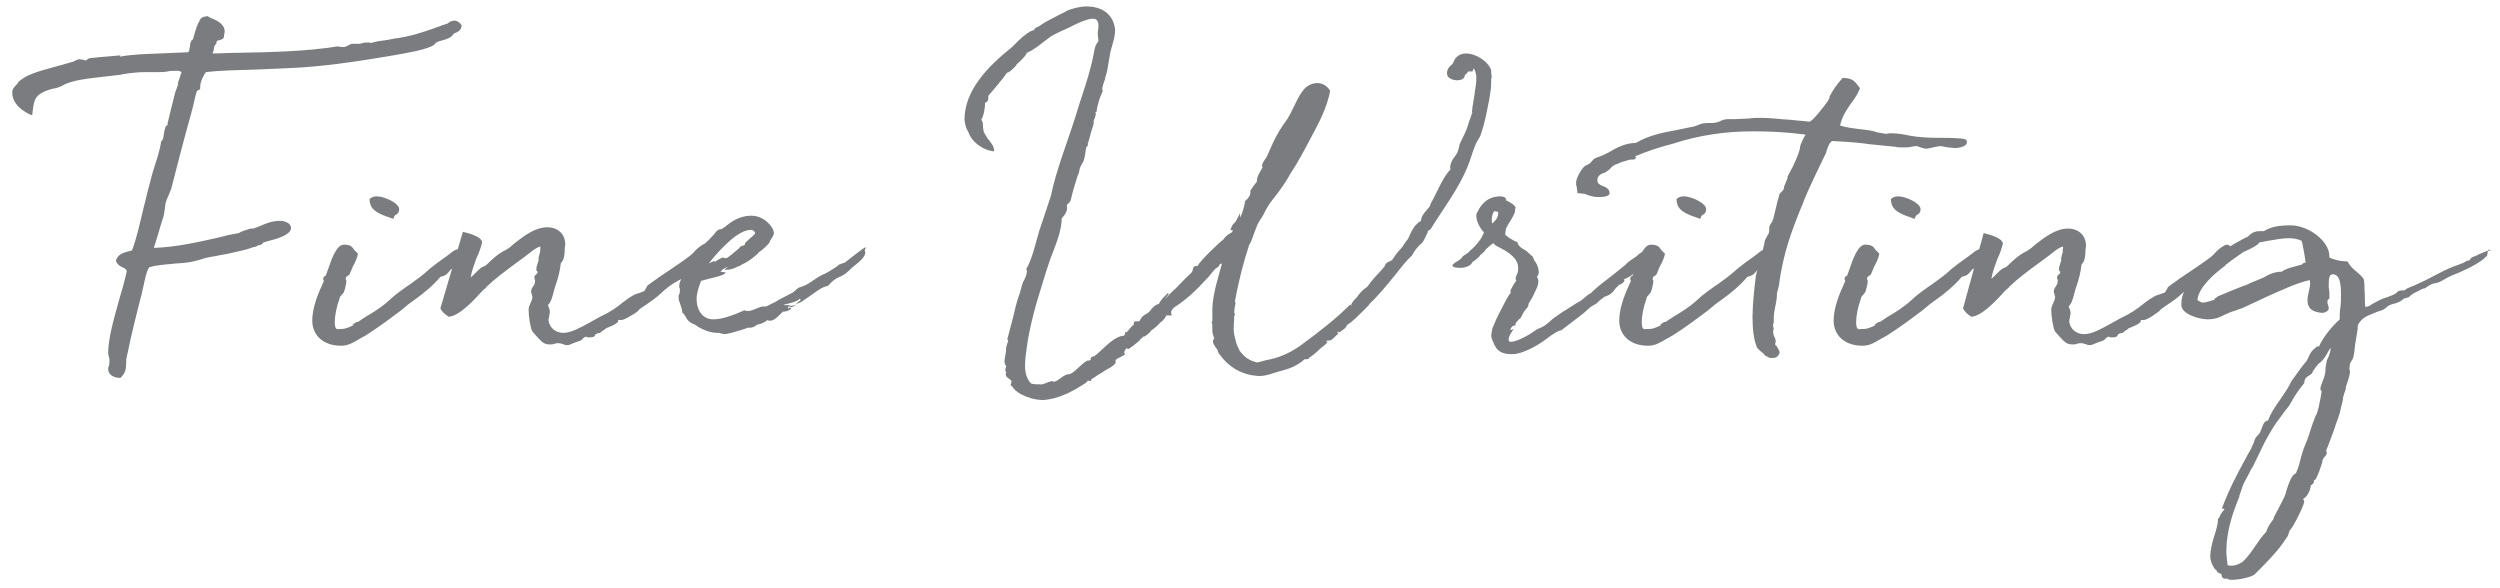 <?xml version="1.0" encoding="utf-8"?>
<!-- Generator: Adobe Illustrator 25.2.1, SVG Export Plug-In . SVG Version: 6.00 Build 0)  -->
<svg version="1.1" id="Layer_1" xmlns="http://www.w3.org/2000/svg" xmlns:xlink="http://www.w3.org/1999/xlink" x="0px" y="0px"
	 viewBox="0 0 388.3 91.3" style="enable-background:new 0 0 388.3 91.3;" xml:space="preserve">
<style type="text/css">
	.st0{fill:#7A7C80;}
</style>
<g>
	<path class="st0" d="M71.7,3.9c0,0.8-0.6,1.1-1.2,1.3c-0.3,0.6-1.1,0.9-1.9,1.1c-0.4,0.1-0.9,0.2-1.2,0.7c-1.2,0.7-3.9,1.2-6.9,1.7
		c-5.3,0.9-10.7,1.7-16,1.9l-4.7,0.2c-2.6,0.1-5.2,0.1-7.8,0.4c-0.3,0.3-0.9,1.5-0.9,2.2v0.3c0,0.2-0.2,0.3-0.5,0.4
		c-0.3,0.8-0.5,2.1-0.9,3.5c-1.1,3.9-2.1,7.8-3.1,11.7l-0.4,1c-0.2,0.4-0.4,0.9-0.5,1.3c0,0.3-0.1,0.6-0.1,0.9
		c-0.1,0.4-0.1,0.8-0.2,1.1c-0.2,0.7-0.5,1.5-0.7,2.3l-0.8,2.6c3.4-0.1,6.9-0.9,10-1.6c1.1-0.3,2-0.5,3.2-0.7
		c0.3-0.2,0.8-0.4,1.2-0.5c0.3-0.1,0.5-0.2,0.9-0.2c0.1,0,0.3,0,0.4-0.1c0.3-0.1,0.6-0.2,0.8-0.3c0.9-0.4,1.9-0.8,3.1-0.8
		c0.6,0,1.7,0.3,1.7,1.1c0,1-1.8,1.6-3.4,2l-1,0.3h0.1c-0.3,0.3-0.4,0.4-0.8,0.4c-0.3,0.2-0.6,0.3-0.8,0.3c-0.7,0.3-2,0.6-3.4,0.9
		c-0.8,0.2-1.7,0.3-2.5,0.5c-0.9,0.1-1.6,0.3-2.2,0.5c-0.8,0.2-1.4,0.4-2.3,0.5c-0.8,0.1-1.6,0.1-2.3,0.2c-1.1,0.1-2.4,0.2-3.4,0.5
		c-0.4,0.5-0.6,1.5-0.8,2.4l-0.2,0.9c-0.1,0.3-0.1,0.6-0.2,0.9c-0.6,2.3-1.6,6.2-2.3,9.7c-0.1,0.3-0.1,0.7-0.1,1
		c0,0.8-0.1,1.6-0.9,2.3c-0.9,0-1.9-0.4-1.9-1.4c0-0.1,0-0.3,0.1-0.4c0.1-0.2,0.1-0.5,0.1-0.9c0-0.2,0-0.4-0.1-0.6
		c0-0.2-0.1-0.3-0.1-0.5c0-2.4,0.9-5.4,1.7-8.3c0.5-1.7,0.9-3.1,1.2-4.5c-0.1-0.3-0.3-0.4-0.5-0.5c-0.5-0.2-1-0.5-1.2-1.1
		c0.3-1.1,1.3-1.3,2.5-1.6c0.7-1.8,1.2-4.1,1.8-6.6c0.4-1.6,0.8-3.3,1.3-5.1l0.2-0.7c0.3-1,0.9-2.6,1.2-4.3C25,22.2,25,22.1,25,22
		c0.4-0.3,0.4-0.9,0.5-1.5l0.2-0.8c0.1-0.1,0.4-0.4,0.4-0.4L26,19.3l0.4-1.7l0.8-3.2l0.5-1.4h-0.1c0.2-0.6,0.4-1.2,0.6-1.8
		C27.9,11,27.7,11,27.3,11c-0.4,0-0.9,0-1.3,0.1c-0.5,0.1-0.9,0.1-1.5,0.1h-2c-0.9,0-2,0.1-3.3,0.3c-0.1,0-0.3,0.1-0.4,0.1
		c-0.9,0.1-1.8,0.2-2.6,0.3c-2.4,0.3-5,0.5-6.5,1.4c-0.4,0.2-0.9,0.4-1.6,0.5c-0.7,0.2-1.3,0.4-1.9,0.8c-0.9,0.6-1,1.5-1.2,3.3
		c-0.2,0-3.1-1.2-3.1-3.5c0-0.6,0.3-0.9,0.9-1.5H2.7c1.2-1.3,3.2-1.8,6.1-2.6l2.5-0.7c0,0,0.3-0.1,0.4-0.2l0.5-0.2
		c0.4,0,0.6,0.1,0.8,0.1c0.2,0.1,0.3,0.1,0.4,0.1c-0.1,0,0-0.1,0.1-0.1c0.1-0.1,0.3-0.3,0.7-0.3l1.1-0.1h-0.1l3.5-0.3
		c0,0.1,0,0.1-0.1,0.2c2.2-0.4,4.2-0.4,6.3-0.5c1.6-0.1,3-0.1,4.5-0.2h-0.2c0.2-0.1,0.2-0.4,0.3-0.9c0.1-0.2-0.1-0.3,0.3-1l0.2-0.1
		V6c0.1-0.3,0.6-2.5,1.2-3l-0.2,0.1c0.1-0.2,0.4-0.4,0.7-0.5c0.1,0,0.5-0.1,0.5-0.1l0.4,0.2h-0.1c1.1,0.4,2.4,1,2.4,2.2
		c0,0.2-0.1,0.4-0.1,0.6v0.1c0,0.5-0.5,0.6-1,0.7c-0.1,0.1-0.2,0.1-0.2,0.5c-0.3,0.2-0.4,0.6-0.4,1l-0.2,0.5c1.4,0,2.7-0.1,4.1-0.1
		c5.1-0.1,10.3-0.2,15.4-1c0.2,0,0.3,0.1,0.5,0.1h0.4c0.2,0,0.4-0.1,0.6-0.2L54.2,7c0.2-0.2,0.5-0.2,0.9-0.2h0.8
		c0.1,0,0.3-0.1,0.4-0.1c0.2-0.1,0.4-0.1,1.2-0.1v0.1c1-0.3,1.9-0.4,2.7-0.5l1-0.2c2.4-0.3,4.2-0.9,6.2-1.6c0.6-0.2,1.3-0.5,2-0.7
		c0.1,0,0.2-0.1,0.3-0.2c0.3-0.2,0.6-0.3,1-0.3C71.1,3.3,71.4,3.5,71.7,3.9z"/>
	<path class="st0" d="M72.5,39.8c-0.1-0.1-0.3,0.1-0.6,0.4c-0.2,0.4-0.6,0.2-1.6,1.5c-0.1,0.1-0.3,0.1-0.4,0.3
		c-0.4,0.5-0.6,0.8-1.5,1c-1.1,1.3-2.5,2.5-4.2,3.7c-0.6,0.4-1.2,0.9-1.9,1.5c-1.6,1.2-3.3,2.5-5.5,3.9l-0.9,0.5
		c-0.9,0.5-1.7,1.1-2.9,1.1c-3,0-4.5-1.8-4.5-3.9c0-1.6,0.6-3.4,1.2-4.8c0.1-0.2,0.3-0.6,0.4-0.9c0.1-0.2,0.2-0.4,0.2-0.5
		c0-0.1-0.1-0.1-0.1-0.3c0-0.3,0.2-0.4,0.4-0.5l0.4-1.1c0.5-1.5,1.3-3.7,2.4-3.7c1,0,1.3,0.3,1.6,0.8c0.2,0.2,0.8,0.8,0.6,0.6
		c-0.1,0.6-0.4,1.3-0.8,2l-0.5,1.2c-0.1,0.1-0.2,0.2-0.5,0.4c-0.1,0.1-0.1,0.1-0.1,0.4c0,0.1,0.1,0.1,0.1,0.2c0,0.4-0.2,1.3-0.4,1.8
		c-0.1,0.1-0.3,0.4-0.5,0.6c-0.1,0.1-0.1,0.1-0.2,0.5c-0.4,1.1-0.7,2.4-0.7,3.6c0,1,0.3,1.1,0.7,1H53c0.6,0,1.1-0.2,1.9-0.6
		c-0.1,0-0.1-0.1-0.1-0.1l0.6-0.4h0.2l1.2-0.8c1.2-0.7,2.5-1.5,3.7-2.6c0.8-0.8,2.1-1.7,3.4-2.6c0.8-0.6,1.6-1.1,2.9-2.3
		c0.6-0.5,1.3-1,2-1.5c0.3-0.2,0.7-0.5,1.6-1.2c0.5-0.3,0.7-0.3,0.9-0.3c-0.1,0-0.1,0,0.1-0.2c0.9,0,0.9,0.3,0.9,0.5
		C72.4,39.2,72.3,39.6,72.5,39.8z M59.7,33.5c-1.2-0.5-2.3-1-2.3-2.6c0.5-0.4,0.8-0.4,1.2-0.4c1,0,3.4,1,3.4,2
		c0,0.5-0.3,0.8-0.6,0.9c-0.1,0.1-0.2,0.2-0.3,0.6L59.7,33.5z"/>
	<path class="st0" d="M110.3,39c0,0.6-0.3,0.9-0.5,1.1c-0.3,0.2-0.5,0.3-0.6,0.5c-0.1,0.3-0.1,0.5-1.6,1.5c-0.5,0.3-1.1,0.4-1.3,1
		c-2.1,1-2.8,1.7-3.7,2.5c-0.5,0.5-1.3,1.1-2.8,2.1c-0.4,0.3-0.5,0.3-0.6,0.5c-0.1,0.1-0.3,0.3-0.8,0.6C98,49,97,49.7,96.5,49.7
		h-0.5c0.1,0.3-0.1,0.6-1.9,1.3c-0.1,0.1-0.3,0.3-0.4,0.3l-0.5,0.4l-0.5,0.1c0.1,0-0.1,0.1-0.2,0.1c-0.1,0.2-0.1,0.5-0.9,0.5h-0.3
		c-0.1,0-0.2-0.1-0.3-0.1c-0.2,0-0.3,0.2-0.5,0.3c-0.1,0.2-0.3,0.3-0.6,0.4c-0.4,0.1-0.8,0.3-1.1,0.4c-0.2,0.1-0.4,0.2-0.7,0.2
		c-0.1,0-0.4,0-0.5-0.1c-0.3-0.1-0.6-0.2-1-0.2c-0.2,0-0.4,0.1-0.6,0.1h0.1c-0.2,0.1-0.5,0.1-0.7,0.1c-1,0-1.3-0.5-1.9-1.1l-0.8-0.9
		c-0.3-0.4-0.6-2.4-0.6-3.4c0-0.3,0.1-0.6,0.3-1c0.1-0.3,0.3-0.6,0.3-1c0-0.1-0.1-0.2-0.1-0.4c-0.1-0.2-0.1-0.3-0.1-0.5
		s0.1-0.3,0.1-0.4c0.2-0.3,0.5-0.7,0.5-1v-0.3c0-0.1-0.1-0.2-0.1-0.4c0-0.3,0.2-0.4,0.4-0.6c0.1,0,0.1-0.3,0.1-0.3
		c-0.2-0.1-0.2-0.3-0.2-0.4c0-0.3,0.2-0.9,0.4-1.5h-0.1l0.2-0.9c0.1-0.1,0.1-0.3,0.1-0.6c0-0.3,0.1-0.3,0-0.5
		c-0.4,0.1-0.7,0.3-1,0.5c-1,0.8-1.7,1.3-3.2,2.4c-1.2,0.9-2.6,1.9-4.2,3.4c0.1,0.1-0.2,0.2-0.4,0.4l-0.3,0.3
		c-0.9,1-3.4,3.8-5.1,3.9c-0.8-0.5-1.1-0.9-1.3-1.3L71.9,36l1.1,0.3c0.8,0.3,1.7,0.6,1.9,1.3c-0.2,0.8-0.5,1.7-0.9,2.5
		c-0.3,0.9-0.7,1.8-0.9,3c0.5-0.4,1.1-1.1,1.6-1.5c0.2-0.1,0.5-0.3,0.7-0.3h-0.1l0.3-0.2c1.6-1.6,2.4-2,2.8-2.2
		c0.2-0.1,0.4-0.2,0.8-0.5l0.7-0.6c1.4-1.1,3.2-2.5,5.1-2.5c1.7,0,2.8,1.1,2.8,2.7c-0.1,0.5-0.1,0.9-0.1,1.2
		c-0.1,0.8-0.1,1.1-0.6,1.7c-0.1,1-0.4,2.3-0.8,3.4c-0.1,0.3-0.2,0.6-0.3,1c-0.2,0.8-0.4,1.6-0.9,2.1c0.2,0.4,0.3,0.8,0.3,1
		c0,0.3-0.1,0.5-0.1,0.8c-0.1,0.2-0.1,0.4-0.1,0.6c0.2,1.3,1.3,1.9,2.3,1.9c1.2,0,2.6-0.8,3.9-1.5c0.6-0.3,1.2-0.7,1.8-1
		c1.7-0.8,2.5-1.4,3.5-2.2c0.4-0.3,0.9-0.7,1.6-1.1c0.3-0.2,0.7-0.3,1-0.4c0.3-0.1,0.5-0.2,0.8-0.3c0-0.1,0.2-0.4,0.3-0.5
		c0-0.2,0.1-0.3,0.5-0.6c2-1.5,4.2-2.8,6.3-4.4c0,0,0.6-0.5,0.8-0.8c0.5-0.5,1.3-1.1,1.7-1.1C110.1,38,110.3,38.8,110.3,39z"/>
	<path class="st0" d="M134.3,38.9c0.1,0.2,0.1,0.3,0.1,0.3c0,0.8-1.1,1.6-2.1,2.4l-0.4,0.4c-0.6,0.6-1.2,0.9-1.7,1.1
		c-0.4,0.2-0.8,0.4-1.6,1.3c-1,0.2-1.7,0.8-2.4,1.3c-0.6,0.4-1.6,1.1-1.6,1.1c-0.1,0.1-0.5,0.3-1,0.4c0.4-0.3,0.7-0.6,0.8-0.6
		l-0.2-0.2c-0.6,0.8-4,1-1.7,1c0.1,0,0.2,0.1,0.4,0.1c0.2,0,0.5-0.1,0.8-0.2c-0.3,0.2-0.6,0.4-0.8,0.4c-0.1,0-0.2-0.1-0.4-0.1
		c-0.1,0-0.1,0.2-0.1,0.3c0.2,0,0.2-0.1,0.2-0.1h0.3c0,0.1-0.1,0.2-0.1,0.2c-0.3,0.3-0.8,0.4-1.1,0.4c-0.1,0-0.1,0-0.2,0.1L121,49
		c-0.4,0.4-0.9,0.8-1.3,0.8c-0.4,0-0.5,0-0.5-0.1c-0.2,0.1-0.2,0.2-0.4,0.3c-0.4,0.2-0.8,0.4-1.2,0.4c0,0.1-0.1,0.1-0.1,0.1
		c-0.5,0.4-0.8,0.4-1.2,0.4c-0.1,0-0.3,0-0.4,0.1l-0.6,0.2c-0.8,0.2-1.7,0.6-2.8,0.7c-0.1,0-0.4-0.1-0.5-0.1
		c-0.2-0.1-0.3-0.1-0.6-0.1c-1.6,0-3.1-1-3.5-1.3c-0.9-0.3-1.2-0.8-1.4-1.2c-0.2-0.3-0.3-0.5-0.5-0.6c-0.1-0.8-0.3-1.2-0.4-1.5
		c-0.1-0.3-0.2-0.5-0.2-0.9c0-0.1,0-0.4,0.1-0.5c0.1-0.2,0.1-0.6,0.1-0.8c0-0.1-0.1-0.2-0.1-0.3v-0.3c0-0.5,0.9-2.4,1.5-3.3l0.6-0.8
		c0.4-0.5,0.8-1,1.1-1.7c0.6-0.4,2.2-2,2.5-2.5c0.4-0.4,0.6-0.4,0.8-0.4l0.2-0.1l0.3-0.2c1-0.8,2.3-1.8,4.2-1.8c2,0,3.5,1.8,3.5,2.7
		c0,0.2-0.1,0.5-0.6,1.2c0,0.2-0.1,0.2-0.1,0.3c0,0-0.7,0.9-1.8,1.6h0.1c-0.2,0.2-1.4,1.3-2.6,1.8c-0.1,0.1-0.5,0.3-0.5,0.3l0.1-0.1
		c-0.4,0.2-0.8,0.4-1.2,0.5c-0.3,0.1-0.6,0.1-1.1,0.1l0.6-0.5l-0.8,0.4l-0.4,0.4c0.2,0,0.4,0.1,0.8,0.1c0,0.5-2.3,0.9-3.4,1.2
		c-0.1,0.1-0.3,0.1-0.4,0.1c-0.4,1-0.7,2-0.7,2.8c0,1.9,1,3.2,2.6,3.2c1.6,0,3.7-0.9,4.8-1.4c0.1,0,0.3,0.1,0.4,0.1h0.2
		c0.5,0,1.1-0.3,1.6-0.5c0.3-0.1,0.4-0.2,0.9-0.2h0.3c1.2-0.6,1.7-0.8,1.9-1l2.3-1.2l0.8-0.7c1.8-0.5,2.1-1.2,3.7-2
		c0.5-0.2,1.2-0.6,1.5-0.8l0.9-0.6c0.2-0.2,0.1-0.2,1.1-0.5c0.5-0.4,1.3-1,1.8-1.4c0.5-0.4,1.3-1,1.5-1L134.3,38.9z M112.8,40.1
		c0.5-0.2,1.2-0.9,1.7-1.3c0.2-0.1,0.4-0.4,0.5-0.5c0,0,0.4-0.2,0.6-0.2c0.1-0.1,0.1-0.1,0.1-0.2c0-0.1,0.1-0.3,0.3-0.4l0.3-0.3
		c0.3-0.3,0.8-0.6,1-1c-0.1-0.3-0.4-0.5-0.6-0.5c-1.5,0-3.1,1.4-4.4,2.7c-0.7,0.7-1.5,1.6-2.2,2.5l0.9-0.4v0.2l0.3-0.2
		c0.1-0.1,0.9-0.5,0.9-0.5S112.7,40.1,112.8,40.1z"/>
	<path class="st0" d="M231.6,13.1c0,0.8-0.2,1.6-0.3,2.4c-0.3,1.4-0.5,2.7-0.9,4.1l-0.4,1.3c-0.1,0.4-0.6,1-0.8,1.5
		c-0.5,1.2-0.8,2.4-1.3,3.6c-1.4,3.4-3.8,6.5-5.7,9.6c-0.1,0.1-0.4,0.2-0.5,0.4h0.1c-0.3,0.5-0.5,1.2-0.9,1.7
		c-0.7,0.6-1.2,1.2-1.6,2c-1,0.9-1.8,2-2.6,3c-1.3,1.6-2.6,3.2-4.1,4.6h0.1c-1,1-3,3.1-3.6,3.2h0.1c-0.1,0.5-0.8,0.8-1.1,1.1
		l-0.4-0.1c0.1,0,0.1,0.1,0,0.2l0.2,0.1c-0.4,0.3-0.6,0.6-1,0.9c-0.3,0.3-0.6,0.1-1,0.3c0.1,0,0.2,0.1,0.3,0.1
		c-0.2,0.4-0.9,0.8-1.2,1.1c-0.5,0.5-1.1,1-1.7,1.4h0.1c-0.2,0.2-0.4,0.2-0.8,0.2l-0.1,0.1c-1,0.9-2.3,1.4-3.5,1.7
		c-1.2,0.3-2.2,0.8-3.4,0.8c-2.6-0.1-4.7-1.3-6.2-3.4c0,0.1-0.2-0.3-0.3-0.5h0.1c-0.3-0.5-1.2-1.4-0.6-1.9c0,0-0.3-0.9-0.3-1.1v-0.9
		c0-0.2,0-0.3-0.1-0.5c0-0.1,0.1-0.3,0.2-0.3l-0.1,0.1v-2c0.1-2.4,0.9-4.7,1.5-7c-0.1,0.1-0.1,0.1-0.3,0.1c-0.1,0.1-0.3,0.5-0.3,0.5
		c-0.4,0-1.2,1.2-1.4,1.4c-0.6,0.6-1.1,1.2-1.7,1.8c-1.2,1.2-2.4,2.2-3.8,3.1c-0.4,0.5-0.5,0.6-0.3,1.2h-0.8v-0.1
		c-0.1,0.3-0.5,0.9-1,1.2l0.1-0.1c-0.5,0.6-1,1-1.6,1.4h0.1c-0.3,0.3-0.7,0.7-1.1,0.9v-0.1l-0.7,0.6h0.1c-0.5,0.4-0.9,0.8-1.8,1.4
		l-0.4-0.1c-0.1,0.2-0.2,0.4-0.3,0.6c0.1,0.2,0.1,0.3,0.1,0.4c-0.2,0.1-0.4,0.2-0.6,0.3h0.1c-0.2,0.1-1.2,0.4-0.9,0.8
		c0,0.5-1.2,1.1-1.6,1.3c-0.5,0.4-1.2,0.7-1.7,1.1l-0.5,0.3c0,0.1,0,0.1-0.1,0.3l-0.5-0.1c0.1,0.1-0.1,0.2-0.3,0.4l-0.8,0.5
		c-1.6,1-3.5,1.9-5.4,2.1c-1.6,0.2-4.4-0.7-5.2-2.1c-0.3-0.1-0.2-0.2-0.2-0.3c0-0.1,0.1-0.2,0.1-0.5c-0.2-0.4-0.9-0.5-0.9-1.1
		c0,0,0-0.1,0.1-0.3c-0.3-0.1-0.1-0.8,0-0.9c-0.5-0.6-0.2-1.3-0.1-2c0.1-0.6,0-0.9,0.2-1.4l0.2-0.6c-0.1-0.1-0.2-0.2-0.1-0.4l0.8-3
		c0.3-1.3,0.6-2.7,1.1-4c0.2-0.6,0.3-1.2,0.5-1.7c0.3-0.5,0.6-1.1,0.6-1.8c-0.1-0.1-0.1-0.1-0.1-0.2c1-1.8,1.4-3.9,2-5.9
		c0.6-1.8,1.2-3.6,1.8-5.4c0.9-4.3,2.6-8.4,3.9-12.6c0.6-2,1.3-4,1.9-6c0.3-1.1,0.6-2.1,0.8-3.2c0.2-0.9,0.2-1.6,0.8-2.3
		c0-0.4-0.1-0.8-0.1-1.2c0-0.6,0.3-1.5-0.1-2c-0.5-1-3.8,0.8-4.4,1.1c-0.9,0.4-1.8,0.8-2.7,1.3c-1.3,0.9-2.4,2-3.8,2.6
		c-0.4,0.8-1.1,1.3-1.7,1.9h0.1c-0.5,0.5-1,1.1-1.5,1.2c-0.9,1.3-2,2.5-3,3.7l0.1-0.1v0.4c0,0.4-0.2,0.5-0.4,0.6l-0.1,0.1
		c0,0.7-0.2,2-0.6,2.6c0.4,0.5,0.2,0.8,0.3,1.3c0,0.7,0.5,1.2,0.8,1.8v-0.1c0.5,0.8,0.9,1,0.9,1.9c-0.3,0-0.6-0.1-1-0.2
		c-1.1-0.4-2.5-1.3-3-2.8c-0.2-0.3-0.5-0.9-0.6-1.9c0-4.5,3.5-8.2,7.4-11.3l1-1c0.4-0.4,0.9-0.8,1.3-1.1c0.3-0.2,0.6-0.4,1-0.5
		c0.3-0.1,0.1-0.3,0.4-0.4c0.6-0.2,1.2-0.8,1.9-1.1c0.9-0.5,1.9-1,2.9-1.5h-0.1c1-0.4,2.1-0.7,3.2-0.7c2.1,0,4.1,1,4.4,3.6
		c0,1.5-0.7,2.8-0.9,4.4c-0.2,1.1-0.3,2.2-0.7,3.2l0.1-0.1c-0.2,0.6-0.5,1.2-0.5,1.9c0.1,0.1,0.1,0.1,0.1,0.1c-0.5,1-0.9,2.3-1,3.3
		c0,0-0.2,0.1-0.2,0l0.1,0.3c0,0.3-0.3,0.9-0.4,1.3l0.1-0.1c0,0.4-0.3,1.1-0.4,1.5c-0.2,0.8-0.4,1.4-0.6,2.1l0.1-0.1
		c0,0.2-0.1,0.3-0.3,0.5c-0.1,0.7-0.2,1.5-0.4,2.1c-0.2,0.4-0.5,0.8-0.6,1.2c-0.1,0.4-0.1,0.7-0.3,1c-0.4,1.3-0.8,2.5-1.1,3.9
		c-0.1,0.2-0.2,0.4-0.5,0.6c-0.2,0.2,0,0.6-0.1,0.9c-0.1,0.5-0.5,1-0.8,1.3c0,2.1-1.1,4.5-1.8,6.4c-0.8,2.3-1.4,4.5-2.1,6.7
		c-0.6,2.2-1.2,4.5-1.5,6.8c-0.1,0.8-0.3,1.9-0.3,3c0,1.1,0.3,2.2,1,2.8c0.5,0.1,1.1,0.1,1.6,0.1c0.6-0.1,1.1-0.5,1.7-0.5
		c0.1,0.1,0.2,0.1,0.2,0.1c0.9-0.2,1.4-1.2,2.5-1.2c1-0.5,1.7-1.6,2.7-2.1c0.2,0,0.6,0,0.5-0.2c-0.1-0.4,0.4-0.4,0.6-0.5
		c1.2-0.9,2.5-2.6,4.1-3.1c1.1,0,0.3-0.8,0.9-0.6c0.3-0.3,0.6-0.8,1.1-1.2v-0.2c0-0.3,0.2-0.3,0.6-0.3h0.3c-0.1,0,0.1-0.2,0.2-0.4
		l0.2-0.3c0.4-0.4,0.9-0.5,1.2-0.9s0.8-1,1.4-1.1c0.1-0.3,0.5-0.8,0.9-1.2l0.5-0.5c0,0,0.1,0,0.1,0.2c-1.5,1.9,0.5-0.5,1-0.8
		c0.8-0.8,1.5-1.6,2.3-2.3c0.4-0.4,0.4-0.4,0.5-0.9c0.1-0.4,0.4-0.4,0.7-0.4c0.4-0.8,3.2-3.5,4-4.1c0.2-0.3,0.5-0.6,0.8-0.8
		c0.1-0.1,0.4-0.2,0.5-0.3l0.2-0.3c-0.1-0.1-0.2,0-0.4-0.1c0.1-0.3,0.2-0.6,0.5-1c0.2,0,0.5-0.6,1-1.6v0.7c0.3-0.5,0.6-1.5,0.8-2.6
		c0.4-0.3,0.8-0.8,0.8-1.3v-0.3c0.2-0.3,0.4-0.6,0.7-1c0.2-0.2,0.4-0.5,0.4-0.5l-0.1,0.1c0-0.8,0.5-1.5,0.9-2.2c0,0,0-0.1-0.1-0.2
		c0-0.6,0.7-1.2,0.9-1.8c0.3-0.6,0.5-1.2,0.8-1.8c0.6-1.3,1.4-2.6,2.3-3.8c1.1-1.9,1.5-3.3,2.5-4.5c0.5-0.6,1.3-1,2.1-1
		c0.8,0,1.5,0.4,2,1.2c-0.5,2.6-1.7,4.9-3,7.3c-1,1.9-2,3.8-3.2,5.6c-0.5,0.9-1,1.7-1.6,2.5c-0.6,0.9-1.4,1.7-1.9,2.6
		c-0.4,0.6-0.6,1.2-1,1.8c-0.3,0.4-0.6,0.9-0.8,1.5c-0.4,0.9-0.6,2-1.2,2.8l0.1-0.1c-0.8,2.4-1.6,5.4-2.2,8.7c0,0.1,0.1,0.2,0.1,0.3
		c-0.1,0.4-0.2,1-0.2,1.4l-0.1-0.1c0.1,0.1,0.2,0.3,0.2,0.6h-0.1c0,1-0.2,1.9,0,3c0.2,0.8,0.3,1.6,0.8,2.3h-0.1l0.4,0.5
		c0.4,0.5,1.1,1.2,2.5,1.5c0.4-0.1,0.7-0.2,1.1-0.3c1-0.2,3.3-0.6,5.8-2.5c2.6-1.9,5.2-3.9,7.5-6.2l0.2,0.2
		c-0.2-0.3,0.6-1.1,0.9-1.4c0.3-0.5,0.8-1,1.2-1.3c0.4-0.2,0.6-0.6,0.9-1c0.7-0.9,1.6-1.7,2.2-2.5c0.1-0.3,0-0.4,1.1-0.9
		c0.4-0.6,0.8-1.2,1.3-1.7c0.5-0.5,0.7-1.1,1.2-1.6l-0.1,0.1c0.1-0.1,0.2-0.3,0.4-0.8c0.4-0.8,0.8-1.6,1.7-2.1
		c0-0.9,0.9-1.6,1.4-2.3c0-0.3,0.4-0.9,0.5-1.1l0.8-1.6c0.5-1,1.1-2.2,1.9-3c-0.2-0.4,0.1-1.1,0.3-1.5c0.2-0.3,0.8-1,0.8-1.3
		c0.1-0.1,0.1-0.3,0.2-0.6c0-0.1,0.1-0.4,0.1-0.5c0.5-1.1,1.1-2.1,1.4-3.3c0.2-0.6,0.4-1.1,0.6-1.7l-0.1,0.1
		c0.1-1.2,0.4-2.4,0.5-3.5c0.1-0.5,0.2-1.2,0.2-1.8c0-0.6-0.1-1.1-0.4-1.6l-0.2,0.5h-0.7c0,0.1-0.1,0.1-0.1,0.2
		c-0.2,0.2-0.3,0.3-0.4,0.4v0.1c-0.2,1-2.4,0.8-2.7-0.1c-0.2-0.5,0.1-1.2,0.5-1.5c0.4-0.3,0.4-0.5,0.6-0.9c0.4-0.7,1.1-1,1.8-1
		c1.6,0,3.5,1.3,3.9,2.6c0,0.3,0,0.6,0.1,1C231.6,12.1,231.6,12.6,231.6,13.1z M207.7,51.3L207.7,51.3L207.7,51.3z"/>
	<path class="st0" d="M226.9,41.6c-0.9,0-1.3-0.1-1.3-0.4c0-0.2,0.7-0.6,1.2-0.9h-0.1l0.3-0.2l0.2-0.3l0.9-0.6
		c0.1-0.2,0.3-0.3,0.5-0.5c0.7-0.6,1-1.1,1.4-1.6l0.5-1c-0.5-0.5-1.2-1.6-1.2-2.6c0-0.2,0-0.3,0.3-0.8c0.2-0.4,1.1-2.2,3.4-2.2
		c0.7,0,0.9,0.3,1,0.5c-0.7,0,1,0.4,1.4,1.2c0,0-0.1,0.4-0.1,0.7c-0.1,0.4-0.5,1.1-0.9,1.7l-0.5,0.9c0,0.3-0.1,0.5-0.1,0.9
		c0,0.2,1.2,1,1.9,1.2c0,0.3,0.3,0.8,1.1,1.2c0,0,0.2,0.1,0.3,0.2l1,0.9c0.1,0.3,0.2,0.6,0.4,0.8c0.3,0.5,0.5,1,0.5,1.6
		c0,0.2-0.1,0.5-0.3,0.7c0.1,0.1,0.2,0.3,0.2,0.4c0.2,0.8-0.4,1.7-0.9,2.8l-0.6,1c0.1,0.4-0.4,0.8-0.7,1.2l-0.3,0.6
		c-0.2,0.3-0.2,0.5-0.5,0.6c0,0-0.2,0.3-0.5,0.6v0.3c0,0-0.2,0.1-0.4,0.1c-0.2,0.2-0.2,0.2-0.2,0.2c-0.1,0.1-0.2,0.3-0.2,0.4
		c0,0.1,0,0.1,0.5-0.1l-0.2,0.3c-0.5,0.7-0.7,1.3-0.5,1.6c0.3,0.3,1.7-0.2,3.2-1.1l1.2-0.8c1.2-0.4,1.7-1,2.4-1.6
		c0.6-0.4,1.4-1,1.7-1.2l-0.1,0.1L245,47c0.5-0.2,0.9-0.6,1.4-1c0.2-0.2,0.9-0.6,0.9-0.6h-0.1c1.2-1.1,1.9-1.6,2.8-2.3
		c0.5-0.4,1.3-1,2.5-2c0.4-0.5,1-0.8,1.4-1.1l0.3-0.2l0.3-0.3c0.5-0.3,1.1-0.8,1.3-0.7c0.1,0.1,0.4,0,0.5,0.1l0.2,0.3
		c-0.1,0.1-0.1,0.1-0.1,0.2c0,0.1,0,0.1,0.1,0.2c-0.1,0.5-0.7,1-1.4,1.6c0,0-0.4,0.4-0.6,0.5c-0.2,0.3-0.8,1.1-2.3,1.7
		c0.1,0,0.1,0.1,0.1,0.1c0,0.1,0,0.2-0.2,0.4c-0.2,0.2-0.4,0.3-0.6,0.3h0.1l-0.2,0.1c-0.1,0.2-0.3,0.3-0.4,0.4
		c-0.4,0.6-0.8,1.1-1.8,1.4l-0.4,0.3c-0.3,0.2-0.9,0.8-0.9,0.8l-0.4,0.2c-0.2,0.1-0.6,0.4-0.6,0.4l-0.1,0.1l-0.9,0.8l-3.4,2.6
		l-0.4,0.1l-0.4,0.2c-0.5,0.3-1.1,0.7-1.6,1.1c-1.3,1-3.7,2.3-5.1,2.3c-2.5,0.1-2.8-1.2-3.3-2.4c-0.2-0.6,0.1-1.5,0.1-1.6
		c0.5-1.2,0.6-1.5,1.4-3c0.4-0.8,1.3-2.6,1.5-2.5c-0.1-0.1-0.1-0.2-0.1-0.3c0-0.2,0.6-1.2,0.9-1.6c0-0.1-0.1-0.2-0.1-0.3
		c0-0.3,0.2-0.6,0.3-0.9c0.1-0.3,0.1-0.5,0.1-0.8c0-1.5-1.5-2.4-2.6-3c-0.3-0.2-1-0.4-1.2-0.8c-0.3,0-0.9,0.7-1.2,0.9
		c-0.1,0.2-0.3,0.5-1,1h0.1l-0.2,0.2c-0.2,0.2-0.5,0.5-1,0.8C228.5,41.3,227.5,41.6,226.9,41.6z M232.7,32.9c-0.3,0-0.3-0.1-0.6-0.1
		c-0.2,0.2-0.4,0.7-0.4,1.3c0,0.2,0,0.5,0.1,0.6c0.4-0.4,0.9-0.8,0.9-1.6V32.9z"/>
	<path class="st0" d="M275.5,39.8c-0.1-0.1-0.3,0.1-0.6,0.4c-0.2,0.4-0.6,0.2-1.6,1.5c-0.1,0.1-0.3,0.1-0.4,0.3
		c-0.4,0.5-0.6,0.8-1.5,1c-1.1,1.3-2.5,2.5-4.2,3.7c-0.6,0.4-1.2,0.9-1.9,1.5c-1.6,1.2-3.3,2.5-5.5,3.9l-0.9,0.5
		c-0.9,0.5-1.7,1.1-2.9,1.1c-3,0-4.5-1.8-4.5-3.9c0-1.6,0.6-3.4,1.2-4.8c0.1-0.2,0.3-0.6,0.4-0.9c0.1-0.2,0.2-0.4,0.2-0.5
		c0-0.1-0.1-0.1-0.1-0.3c0-0.3,0.2-0.4,0.4-0.5l0.4-1.1c0.5-1.5,1.3-3.7,2.4-3.7c1,0,1.3,0.3,1.6,0.8c0.2,0.2,0.8,0.8,0.6,0.6
		c-0.1,0.6-0.4,1.3-0.8,2l-0.5,1.2c-0.1,0.1-0.2,0.2-0.5,0.4c-0.1,0.1-0.1,0.1-0.1,0.4c0,0.1,0.1,0.1,0.1,0.2c0,0.4-0.2,1.3-0.4,1.8
		c-0.1,0.1-0.3,0.4-0.5,0.6c-0.1,0.1-0.1,0.1-0.2,0.5c-0.4,1.1-0.7,2.4-0.7,3.6c0,1,0.3,1.1,0.7,1h0.4c0.6,0,1.1-0.2,1.9-0.6
		c-0.1,0-0.1-0.1-0.1-0.1l0.6-0.4h0.2l1.2-0.8c1.2-0.7,2.5-1.5,3.7-2.6c0.8-0.8,2.1-1.7,3.4-2.6c0.8-0.6,1.6-1.1,2.9-2.3
		c0.6-0.5,1.3-1,2-1.5c0.3-0.2,0.7-0.5,1.6-1.2c0.5-0.3,0.7-0.3,0.9-0.3c-0.1,0-0.1,0,0.1-0.2c0.9,0,0.9,0.3,0.9,0.5
		C275.4,39.2,275.4,39.6,275.5,39.8z M262.7,33.5c-1.2-0.5-2.3-1-2.3-2.6c0.5-0.4,0.8-0.4,1.2-0.4c1,0,3.4,1,3.4,2
		c0,0.5-0.3,0.8-0.6,0.9c-0.1,0.1-0.2,0.2-0.3,0.6L262.7,33.5z"/>
	<path class="st0" d="M305.5,22.1c0,0.7-1.4,0.9-1.8,0.9c-0.3,0-0.8-0.1-1.1-0.1l-1.1-0.2c-0.4,0-0.9,0.1-1.3,0.2
		c-0.3,0.1-1,0.2-1,0.2c-0.4,0-0.7-0.2-0.9-0.2l-0.5-0.2c-0.3,0-0.6,0-0.9,0.1c-0.4,0.1-0.9,0.1-1.5,0.1c-0.2,0-0.7,0-1-0.1l-4-0.4
		c-1.5-0.2-2.2-0.3-5.8-0.5c-0.5,0.2-0.8,1.2-1,1.9l-0.3,0.6c-1.1,2.3-2.1,4.3-3.1,6.7c-0.1,0.4-0.4,1-0.6,1.5
		c-1.1,2.8-2.7,6.7-3.3,11.8c0,0-0.1,0.2-0.1,0.4c-0.1,0.3-0.2,0.7-0.2,0.7c0,1.1-0.2,1.7-0.3,2.3c-0.1,0.5-0.2,1-0.2,1.6v0.7
		c-0.1,0.2-0.1,0.3-0.1,0.5c0,0.2,0.1,0.4,0.1,0.5c-0.1,0.2-0.1,0.3-0.1,0.4c0,0.3,0.1,0.5,0.1,0.6c0.1,0.3,0.3,0.5,0.3,0.9
		c0,0.1,0,0.3-0.1,0.4c0.1,0.3,0.1,0.3,0.2,0.3c0.2,0.3,0.5,0.8,0.5,1c0,0.3-0.3,0.9-1,0.9h-0.4c-0.1,0-0.2,0-0.3-0.1
		c-1.1-0.5-0.2-0.2-1.2-0.9c-0.3-0.3-0.7-0.6-0.7-0.9c-0.4-1-0.6-2.5-0.6-4.5c0-1.9,0.3-4.6,0.5-6.2c0.2-0.9,0.3-1.5,0.5-1.9
		c0.3-0.6,0.4-1,0.5-1.7l0.2-1c0.1-0.3,0.2-0.8,0.2-1l0.4-0.8c0.2-0.2,0.3-0.5,0.3-0.9v-0.4c0-0.2,0.2-0.5,0.4-0.8l0.1-0.1
		c-0.1,0.1,0-0.2,0.1-0.3l0.6-2.5c0.1-0.5,0.3-1,0.4-1.5l0.5-0.5c0.1-0.1,0.2-0.3,0.2-0.6l0.6-1.5h-0.1l0.9-1.7c0.4-0.9,1-2.1,1.1-3
		c0-0.3,0.4-1,0.6-1.5c0.2-0.3,0.2-0.2,0.2-0.4c-3-0.4-5.7-0.5-8.2-0.5c-4.2,0-8.3,0.6-12.3,1.9l-1.1,0.3c-1.1,0.3-3,0.9-4.9,1.7
		c0.1,0,0.2,0.1,0.2,0.1c-0.1,0.3,0,0.4-0.9,0.4c-0.3,0-0.3,0.1-0.4,0.1c-0.4,0.1-1.1,0.3-1.7,0.6c-0.4,0.1-0.8,0.4-1.1,0.8
		l-0.7,0.5c-0.3,0.1-1.2,0.3-1.2,1.2c0,0.5,0.3,0.6,0.6,0.8c0.6,0.2,1.3,0.5,1.3,1.2c0,0.6-1.3,0.6-1.8,0.6c-0.9,0-1.6-0.3-2.1-0.5
		L245,30c0-0.4-0.1-0.7-0.1-1c-0.1-0.2-0.1-0.4-0.1-0.7c0-0.5,0.8-2.2,1.5-2.6c0,0,0.3-0.1,0.4-0.2c0.1,0,0.2-0.1,0.2-0.1
		c0.1-0.1,0.2-0.2,0.3-0.3c0.1-0.1,0.2-0.3,0.5-0.5c0.2-0.1,0.5-0.2,0.8-0.3c0.2-0.1,0.5-0.2,0.5-0.2l0.8-0.4
		c1.2-0.7,2.6-1.5,4.3-1.5c1.8-1.1,4-1.6,6.3-2l2.4-0.5h0.1c0.4-0.1,0.6-0.2,0.9-0.3c0.4-0.2,0.9-0.3,1.6-0.3h0.6
		c0.5,0,0.9-0.2,1.3-0.3h-0.1c0.4-0.2,0.7-0.3,1.4-0.3h0.9c0.7,0,1.6-0.1,2.2-0.1c0.5-0.1,1.2-0.1,1.7-0.1c1.6,0,2.9,0.2,4.6,0.3
		l3.1,0.3c0.7-0.4,1.9-2,2.8-3.2l0.3-0.6h-0.1c0.6-1.1,1.1-1.9,2.1-3c1.4,0,1.9,0.5,2.3,1.1l0.4,0.5c-0.3,0.8-0.8,1.6-1.5,2.5
		c-0.6,0.9-1.3,1.9-1.6,3.3c1,0.3,1.8,0.4,2.6,0.5c0.9,0.1,1.9,0.2,2.7,0.4c0.2,0.1,0.6,0.2,0.7,0.2c0.1,0,0.5,0.1,1.2,0.2
		c0.2-0.1,0.4-0.1,0.8-0.1c1,0,2,0.2,3,0.4c1.2,0.2,2.6,0.3,3.9,0.3c1.2,0,2.4,0,3.8,0.1C305.2,21.6,305.5,21.6,305.5,22.1z"/>
	<path class="st0" d="M308.8,39.8c-0.1-0.1-0.3,0.1-0.6,0.4c-0.2,0.4-0.6,0.2-1.6,1.5c-0.1,0.1-0.3,0.1-0.4,0.3
		c-0.4,0.5-0.6,0.8-1.5,1c-1.1,1.3-2.5,2.5-4.2,3.7c-0.6,0.4-1.2,0.9-1.9,1.5c-1.6,1.2-3.3,2.5-5.5,3.9l-0.9,0.5
		c-0.9,0.5-1.7,1.1-2.9,1.1c-3,0-4.5-1.8-4.5-3.9c0-1.6,0.6-3.4,1.2-4.8c0.1-0.2,0.3-0.6,0.4-0.9c0.1-0.2,0.2-0.4,0.2-0.5
		c0-0.1-0.1-0.1-0.1-0.3c0-0.3,0.2-0.4,0.4-0.5l0.4-1.1c0.5-1.5,1.3-3.7,2.4-3.7c1,0,1.3,0.3,1.6,0.8c0.2,0.2,0.8,0.8,0.6,0.6
		c-0.1,0.6-0.4,1.3-0.8,2l-0.5,1.2c-0.1,0.1-0.2,0.2-0.5,0.4c-0.1,0.1-0.1,0.1-0.1,0.4c0,0.1,0.1,0.1,0.1,0.2c0,0.4-0.2,1.3-0.4,1.8
		c-0.1,0.1-0.3,0.4-0.5,0.6c-0.1,0.1-0.1,0.1-0.2,0.5c-0.4,1.1-0.7,2.4-0.7,3.6c0,1,0.3,1.1,0.7,1h0.4c0.6,0,1.1-0.2,1.9-0.6
		c-0.1,0-0.1-0.1-0.1-0.1l0.6-0.4h0.2l1.2-0.8c1.2-0.7,2.5-1.5,3.7-2.6c0.8-0.8,2.1-1.7,3.4-2.6c0.8-0.6,1.6-1.1,2.9-2.3
		c0.6-0.5,1.3-1,2-1.5c0.3-0.2,0.7-0.5,1.6-1.2c0.5-0.3,0.7-0.3,0.9-0.3c-0.1,0-0.1,0,0.1-0.2c0.9,0,0.9,0.3,0.9,0.5
		C308.7,39.2,308.7,39.6,308.8,39.8z M296,33.5c-1.2-0.5-2.3-1-2.3-2.6c0.5-0.4,0.8-0.4,1.2-0.4c1,0,3.4,1,3.4,2
		c0,0.5-0.3,0.8-0.6,0.9c-0.1,0.1-0.2,0.2-0.3,0.6L296,33.5z"/>
	<path class="st0" d="M346.6,39c0,0.6-0.3,0.9-0.5,1.1c-0.3,0.2-0.5,0.3-0.6,0.5c-0.1,0.3-0.1,0.5-1.6,1.5c-0.5,0.3-1.1,0.4-1.3,1
		c-2.1,1-2.8,1.7-3.7,2.5c-0.5,0.5-1.3,1.1-2.8,2.1c-0.4,0.3-0.5,0.3-0.6,0.5c-0.1,0.1-0.3,0.3-0.8,0.6c-0.2,0.2-1.3,0.9-1.7,0.9
		h-0.5c0.1,0.3-0.1,0.6-1.9,1.3c-0.1,0.1-0.3,0.3-0.4,0.3l-0.5,0.4l-0.5,0.1c0.1,0-0.1,0.1-0.2,0.1c-0.1,0.2-0.1,0.5-0.9,0.5h-0.3
		c-0.1,0-0.2-0.1-0.3-0.1c-0.2,0-0.3,0.2-0.5,0.3c-0.1,0.2-0.3,0.3-0.6,0.4c-0.4,0.1-0.8,0.3-1.1,0.4c-0.2,0.1-0.4,0.2-0.7,0.2
		c-0.1,0-0.4,0-0.5-0.1c-0.3-0.1-0.6-0.2-1-0.2c-0.2,0-0.4,0.1-0.6,0.1h0.1c-0.2,0.1-0.5,0.1-0.7,0.1c-1,0-1.3-0.5-1.9-1.1l-0.8-0.9
		c-0.3-0.4-0.6-2.4-0.6-3.4c0-0.3,0.1-0.6,0.3-1c0.1-0.3,0.3-0.6,0.3-1c0-0.1-0.1-0.2-0.1-0.4c-0.1-0.2-0.1-0.3-0.1-0.5
		s0.1-0.3,0.1-0.4c0.2-0.3,0.5-0.7,0.5-1v-0.3c0-0.1-0.1-0.2-0.1-0.4c0-0.3,0.2-0.4,0.4-0.6c0.1,0,0.1-0.3,0.1-0.3
		c-0.2-0.1-0.2-0.3-0.2-0.4c0-0.3,0.2-0.9,0.4-1.5h-0.1l0.2-0.9c0.1-0.1,0.1-0.3,0.1-0.6c0-0.3,0.1-0.3,0-0.5
		c-0.4,0.1-0.7,0.3-1,0.5c-1,0.8-1.7,1.3-3.2,2.4c-1.2,0.9-2.6,1.9-4.2,3.4c0.1,0.1-0.2,0.2-0.4,0.4l-0.3,0.3
		c-0.9,1-3.4,3.8-5.1,3.9c-0.8-0.5-1.1-0.9-1.3-1.3l3.2-11.7l1.1,0.3c0.8,0.3,1.7,0.6,1.9,1.3c-0.2,0.8-0.5,1.7-0.9,2.5
		c-0.3,0.9-0.7,1.8-0.9,3c0.5-0.4,1.1-1.1,1.6-1.5c0.2-0.1,0.5-0.3,0.7-0.3h-0.1l0.3-0.2c1.6-1.6,2.4-2,2.8-2.2
		c0.2-0.1,0.4-0.2,0.8-0.5l0.7-0.6c1.4-1.1,3.2-2.5,5.1-2.5c1.7,0,2.8,1.1,2.8,2.7c-0.1,0.5-0.1,0.9-0.1,1.2
		c-0.1,0.8-0.1,1.1-0.6,1.7c-0.1,1-0.4,2.3-0.8,3.4c-0.1,0.3-0.2,0.6-0.3,1c-0.2,0.8-0.4,1.6-0.9,2.1c0.2,0.4,0.3,0.8,0.3,1
		c0,0.3-0.1,0.5-0.1,0.8c-0.1,0.2-0.1,0.4-0.1,0.6c0.2,1.3,1.3,1.9,2.3,1.9c1.2,0,2.6-0.8,3.9-1.5c0.6-0.3,1.2-0.7,1.8-1
		c1.7-0.8,2.5-1.4,3.5-2.2c0.4-0.3,0.9-0.7,1.6-1.1c0.3-0.2,0.7-0.3,1-0.4c0.3-0.1,0.5-0.2,0.8-0.3c0-0.1,0.2-0.4,0.3-0.5
		c0-0.2,0.1-0.3,0.5-0.6c2-1.5,4.2-2.8,6.3-4.4c0,0,0.6-0.5,0.8-0.8c0.5-0.5,1.3-1.1,1.7-1.1C346.5,38,346.6,38.8,346.6,39z"/>
	<path class="st0" d="M386.4,39.1c0,0.2-0.1,0.4-0.1,0.6c-0.6,0.6-1,0.9-1.7,1.3c-0.8,0.5-1.9,1-2.8,1.4c-0.5,0.2-1.1,0.4-1.8,0.8
		c-1,0.6-1.5,0.8-1.9,0.8c-0.3,0.1-0.5,0.1-1.5,0.8c-0.1-0.1-0.8,0.3-1,0.4c-0.4,0.2-0.9,0.4-1.3,0.8c-0.1,0.2-0.4,0.2-0.6,0.3
		c-0.2,0-0.4,0.1-0.6,0.3c-0.3,0.3-0.9,0.5-1.4,0.6c-0.3,0.1-0.7,0.2-1,0.5c-0.6,0.6-1.3,0.6-1.9,0.9c-0.6,0.3-1.3,0.4-2,1.1
		c-0.6,0.7-0.6,0.7-0.6,1.2c0,0.3-0.1,0.7-0.2,1.4l-0.2,1.2c-0.1,0.7-0.1,1.6-0.4,2.3c-0.1,0.1-0.3,0.5-0.4,0.7
		c0,0.2-0.1,0.7-0.1,0.7c0,0.2,0.1,0.3,0.1,0.5c0,0.6-0.4,1.7-0.7,2.6h0.1c-0.2,0.6-0.5,1.2-0.5,1.8c-0.1,0.4-0.2,0.9-0.3,1.2
		c-0.1,0.5-0.2,1.1-0.8,2.6c-0.1,0.5-1,2.8-1.5,4.1c0,0.1,0.1,0.2,0.1,0.3c0,0.3-0.1,0.3-0.2,0.5c-0.3,0.3-0.5,0.6-0.5,1l-0.2,0.6
		c-0.2,0.6-0.4,1.2-0.8,2c-0.1,0.1-0.2,0.2-0.3,0.2v0.3c0,0.1-0.3,0.4-0.6,0.6h0.1c0.1-0.1-0.1,0.3-0.1,0.5
		c-0.2,0.5-0.4,1.1-1.1,1.5c0.1,0.1,0.2,0.3,0.2,0.4c0,0.5-1.7,4-2.2,4.4c-0.1,0.1-0.2,0.4-0.3,0.8c-0.1,0.3-0.4,0.6-0.7,1.1
		c-1.2,1.7-2.6,3.1-4,4.5l-0.6,0.6c-1.1,0.6-3.5,0.9-4,0.7c0-0.2-0.4-0.1-0.4-0.1c-0.2,0-0.5-0.1-0.5-0.2c-0.2-0.2-0.1-0.6-0.3-0.6
		c-0.3-0.1-0.6-0.2-0.6-0.5c-0.4-0.1-1-1.4-1-2.1c0-1.1,0.3-2.2,0.6-3.2c0.3-0.9,0.6-1.9,0.6-2.7c0.2-0.2,0.3-0.4,0.4-0.7
		c0.1-0.1,0.1-0.2,0.6-0.8c0-0.1-0.2-0.1-0.4-0.1c1.1-3,2.4-5.4,3.7-7.8c0.4-0.8,0.8-1.3,1.1-2.1c0.1-0.2,0.2-0.4,0.3-0.8l0.2-0.4
		c0.5-0.5,0.6-0.6,0.7-0.9l0.2-0.5c0.2-0.5,0.3-1.1,1-1.2c0.3-1,1.1-2.2,1.9-3.3l0.6-0.9c0.2-0.3,0.7-1,1.1-1.9
		c0.7-0.9,1.3-1.9,2.4-3.2l0.2-0.4c0.2-0.4,0.4-1.1,1.2-1.6c-0.1-0.1,0.2-0.2,0.5-0.2c0.6-1.4,1.9-3,3.2-4.2c0-0.4,0-1.4,0.1-1.8
		c0.1-0.6,0.1-1.5,0.1-2.1c0-1.7-0.2-3.1-1.3-3.1c-0.6,0-0.6,0.9-0.6,1.9c0,0.3,0.1,0.6,0.1,1v0.9c-0.3,0.1-0.3,0.3-0.3,0.5
		c0,0.2,0,0.3,0.1,0.4c0,0.2,0.1,0.4,0.1,0.5c0,0.3-0.1,0.6-0.9,0.8c-1.9-0.1-2.4-0.9-2.4-2c0-0.4,0.1-0.9,0.2-1.3
		c0.1-0.4,0.2-0.9,0.2-1.2c0-0.6-0.1-0.5,0-0.6c-1.1,0.2-2.7,0.8-3.8,1.3c-2.2,0.9-4.2,1.9-6.6,3c-0.5,0.2-0.9,0.3-1.1,0.4l-0.9,0.3
		l-0.9,0.4c-0.6,0.3-1.3,0.7-2.6,0.7c-1.5,0-4.1-0.9-4.1-2.2c0-1,0.2-2,1-3.1c2-2.6,4.1-4.9,9.2-7.5c0.1,0-0.1,0.2,0.4-0.3
		c0.3-0.2,0.4-0.4,0.9-0.5c0.2-0.1,0.6-0.1,0.9-0.1h0.4c1.1-0.6,2-0.9,4.2-0.9c2.7,0,6,2.4,6,4.8v0.2l0.5,0.2
		c0.6,0.2,1.3,0.4,2.3,0.4c0.4,0.7,0.9,1.2,1.3,1.5c0.5,0.4,1,0.9,1.2,1.2c0.2,0.4,0.1,1.4,0.2,2.4c0,0.8,0,1.6,0.1,2
		c0.2-0.1,0.5-0.1,0.8-0.3c0.2-0.2,0.9-0.5,1.6-0.9c0.7-0.3,1.7-0.5,2.4-1c0.3-0.4,0.7-0.4,1.1-0.4c0.1,0,0.2,0,0.3-0.1
		c0.3-0.3,1.1-0.5,1.9-0.9c2.1-0.9,4.2-2.3,6.4-3c0.3-0.1,1.1-0.4,1.2-0.6c0.2,0,0.3,0,0.5-0.1c0.1-0.2,0.2-0.4,0.5-0.5
		c0.3-0.1,0.6-0.2,0.9-0.4c0.9-0.3,1.1-0.6,1.9-0.6C386.5,38.7,386.4,38.7,386.4,39.1z M358.1,40.8c-0.1-1-0.4-2.6-0.6-3.4
		c-0.7-0.3-1.3-0.4-2-0.4c-0.9,0-2.1,0.2-3.2,0.4c-0.6,0.1-1.8,0.3-1.4,0.3c-0.3,0.4-0.9,0.7-1.5,1c0,0-0.8,0.4-0.9,0.4
		c-0.6,0.4-1.1,0.8-1.7,1.2c-0.3,0.2-0.5,0.4-1.2,0.9h0.1c-1.5,1.1-4.2,3.3-4.4,5.4c0.4,0.3,0.7,0.4,0.9,0.4c0.4,0,1.3-0.3,1.9-0.5
		h-0.2c0.1-0.2,0.5-0.4,0.6-0.4h-0.2c1.9-0.8,3.6-1.5,5-2h-0.1l2.4-1c0.8-0.5,1.7-0.9,2.8-0.9c0.6-0.5,2-0.8,3.1-1.1
		C357.7,40.8,358,40.8,358.1,40.8z M362,54c-0.2,0.3-0.4,0.6-0.6,1c-0.4,0.7-0.9,1.3-1.3,1.5c-0.8,1-0.9,1.2-1,1.5l-0.4,0.3
		c-0.4,0.2-0.8,0.5-0.8,1.2c-0.9,1.1-1.6,2.1-2.1,3.1c-0.1,0.2-0.2,0.4-0.8,1.1l-0.8,1.1c-0.9,1.1-1.7,2.5-2.5,4l-1.8,3.7
		c-0.2,0.3-0.4,0.6-0.5,0.9c-0.3,0.5-0.4,0.8-0.7,1.3c-0.3,0.5-0.5,1.2-0.7,1.8c-0.1,0.3-0.2,0.4-0.2,0.7c-1,2.4-2,5.3-2,8.4
		c0,0.7,0.1,1.4,0.2,2.2c0.9,0.2,1.7-0.1,2.4-0.6c0.8-0.8,1.3-1.5,1.9-2.4c0.5-0.7,1-1.5,1.7-2.2c0.1-0.4,0.4-1,0.7-1.4l0.5-0.7
		h-0.1l1.2-2.3c1-1.9,0.6-1.5,0.9-2.2c0.2-0.7,0.5-1.5,0.9-2.1c0.1-0.1,0.3-0.3,0.5-0.4c0.4-0.8,0.6-1.7,0.8-2.5
		c0.1-0.3,0.2-0.6,0.4-1.3c0.4-1,0.8-1.9,1.1-3l0.3-0.9c0.1-0.3,0.3-0.8,0.5-1.3c0.2-0.2,0.3-0.8,0.4-1.1c0.2-0.8,0.5-2.5,0.5-2.6
		c0-0.1-0.2-0.2-0.2-0.4c0-0.3,0.2-0.8,0.4-1.3c0.2-0.5,0.4-1.1,0.4-1.8v-0.2c0,0,0.1-0.6,0.2-1.1C361.9,55,362,54.4,362,54z"/>
</g>
</svg>
